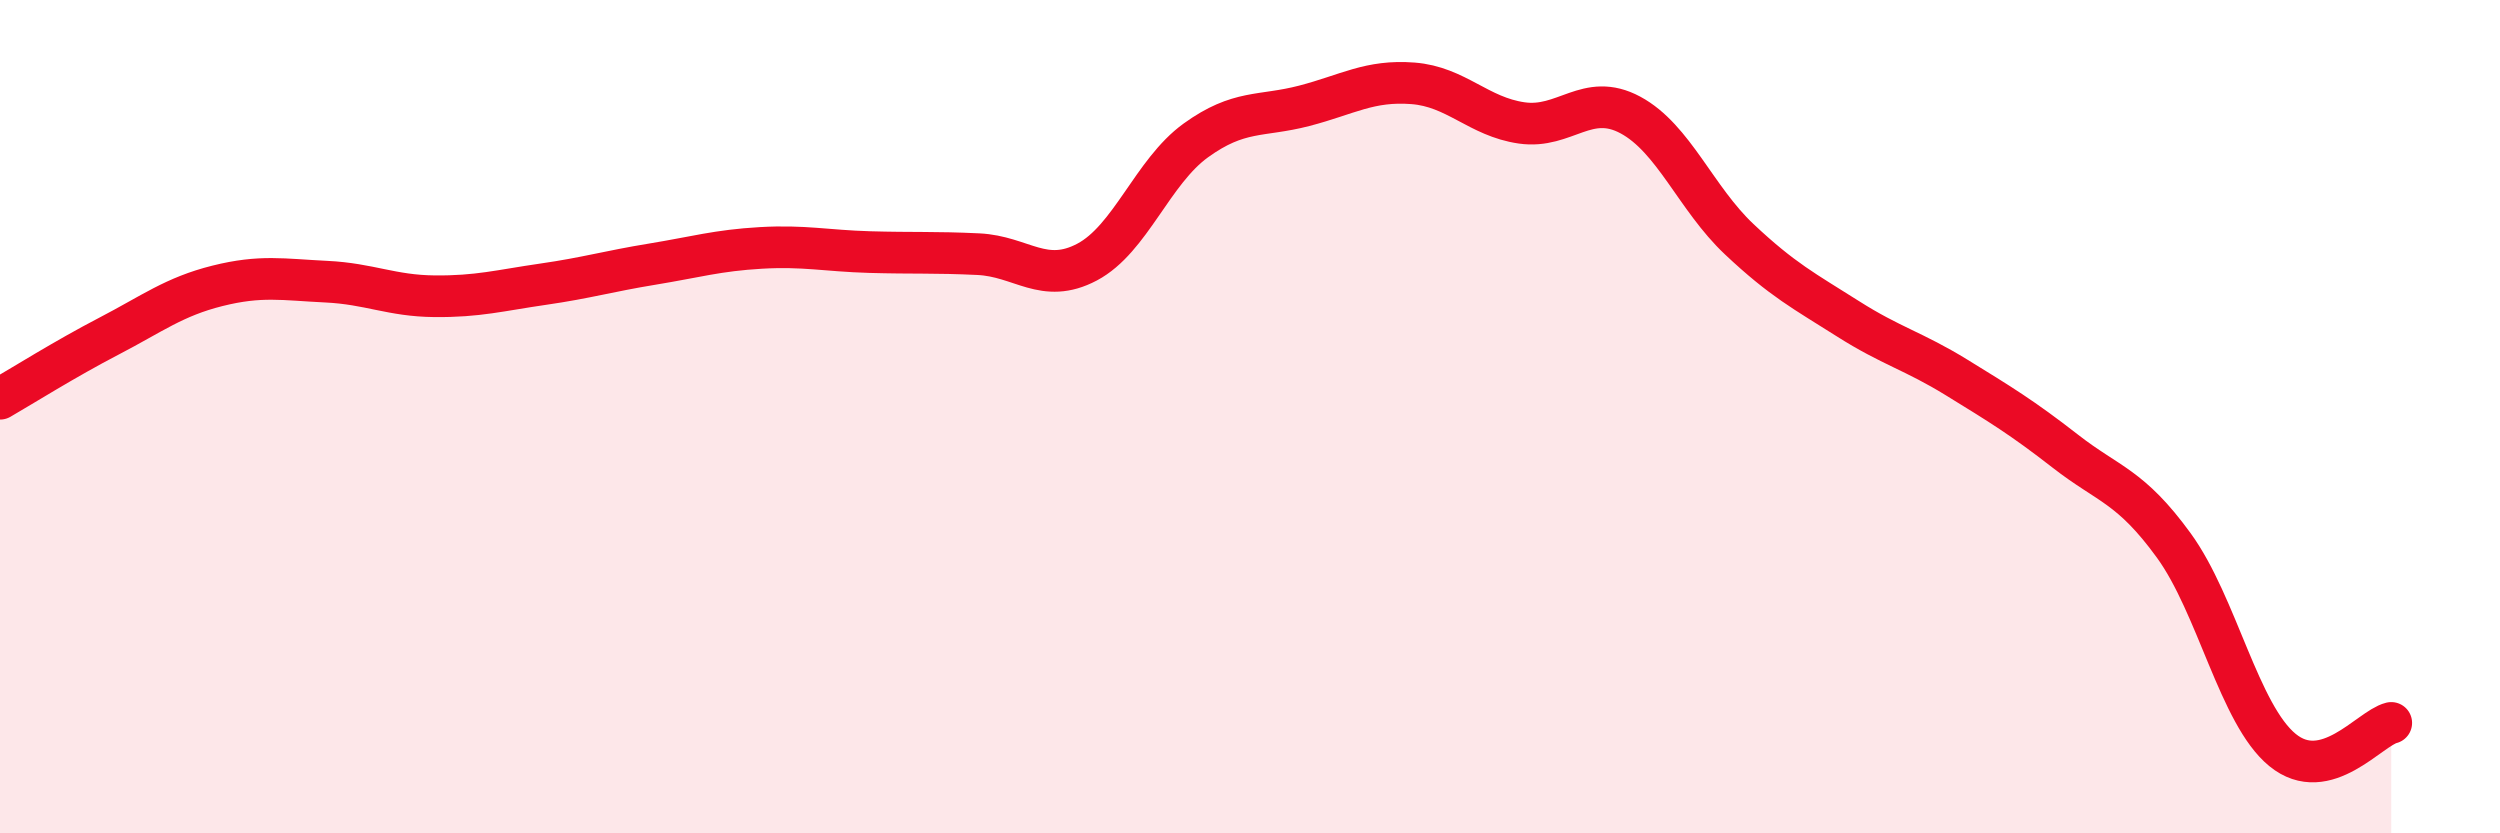 
    <svg width="60" height="20" viewBox="0 0 60 20" xmlns="http://www.w3.org/2000/svg">
      <path
        d="M 0,9.57 C 0.52,9.27 1.57,8.61 2.61,8.07 C 3.65,7.53 4.18,7.12 5.22,6.86 C 6.26,6.6 6.79,6.71 7.83,6.76 C 8.87,6.81 9.39,7.1 10.43,7.11 C 11.47,7.12 12,6.97 13.04,6.82 C 14.08,6.67 14.61,6.51 15.65,6.34 C 16.69,6.17 17.22,6.01 18.26,5.95 C 19.3,5.89 19.83,6.02 20.87,6.05 C 21.91,6.08 22.44,6.05 23.48,6.1 C 24.52,6.15 25.05,6.84 26.09,6.29 C 27.13,5.74 27.66,4.12 28.7,3.37 C 29.74,2.62 30.26,2.81 31.3,2.54 C 32.34,2.27 32.87,1.92 33.91,2 C 34.95,2.08 35.48,2.8 36.52,2.95 C 37.56,3.1 38.09,2.2 39.13,2.76 C 40.17,3.32 40.7,4.76 41.74,5.74 C 42.78,6.72 43.31,6.99 44.35,7.65 C 45.39,8.31 45.92,8.42 46.96,9.06 C 48,9.7 48.53,10.02 49.57,10.83 C 50.61,11.64 51.13,11.66 52.17,13.09 C 53.21,14.52 53.74,17.15 54.78,18 C 55.82,18.85 56.87,17.48 57.39,17.35L57.39 20L0 20Z"
        fill="#EB0A25"
        opacity="0.1"
        stroke-linecap="round"
        stroke-linejoin="round"
      />
      <path
        d="M 0,9.57 C 0.52,9.27 1.57,8.61 2.61,8.07 C 3.65,7.53 4.18,7.12 5.22,6.86 C 6.26,6.6 6.79,6.71 7.83,6.76 C 8.87,6.81 9.39,7.1 10.43,7.11 C 11.47,7.12 12,6.97 13.04,6.82 C 14.08,6.67 14.61,6.51 15.65,6.34 C 16.69,6.17 17.22,6.01 18.26,5.95 C 19.3,5.89 19.83,6.02 20.87,6.05 C 21.91,6.08 22.44,6.05 23.48,6.1 C 24.52,6.15 25.05,6.84 26.09,6.29 C 27.13,5.74 27.66,4.12 28.7,3.37 C 29.74,2.62 30.26,2.81 31.3,2.54 C 32.34,2.27 32.87,1.92 33.91,2 C 34.95,2.08 35.48,2.8 36.52,2.95 C 37.56,3.1 38.09,2.2 39.13,2.76 C 40.17,3.32 40.7,4.76 41.74,5.74 C 42.78,6.72 43.31,6.99 44.35,7.65 C 45.39,8.31 45.92,8.42 46.96,9.06 C 48,9.7 48.53,10.02 49.57,10.83 C 50.61,11.64 51.13,11.66 52.17,13.09 C 53.21,14.52 53.74,17.15 54.78,18 C 55.82,18.85 56.87,17.48 57.39,17.35"
        stroke="#EB0A25"
        stroke-width="1"
        fill="none"
        stroke-linecap="round"
        stroke-linejoin="round"
      />
    </svg>
  